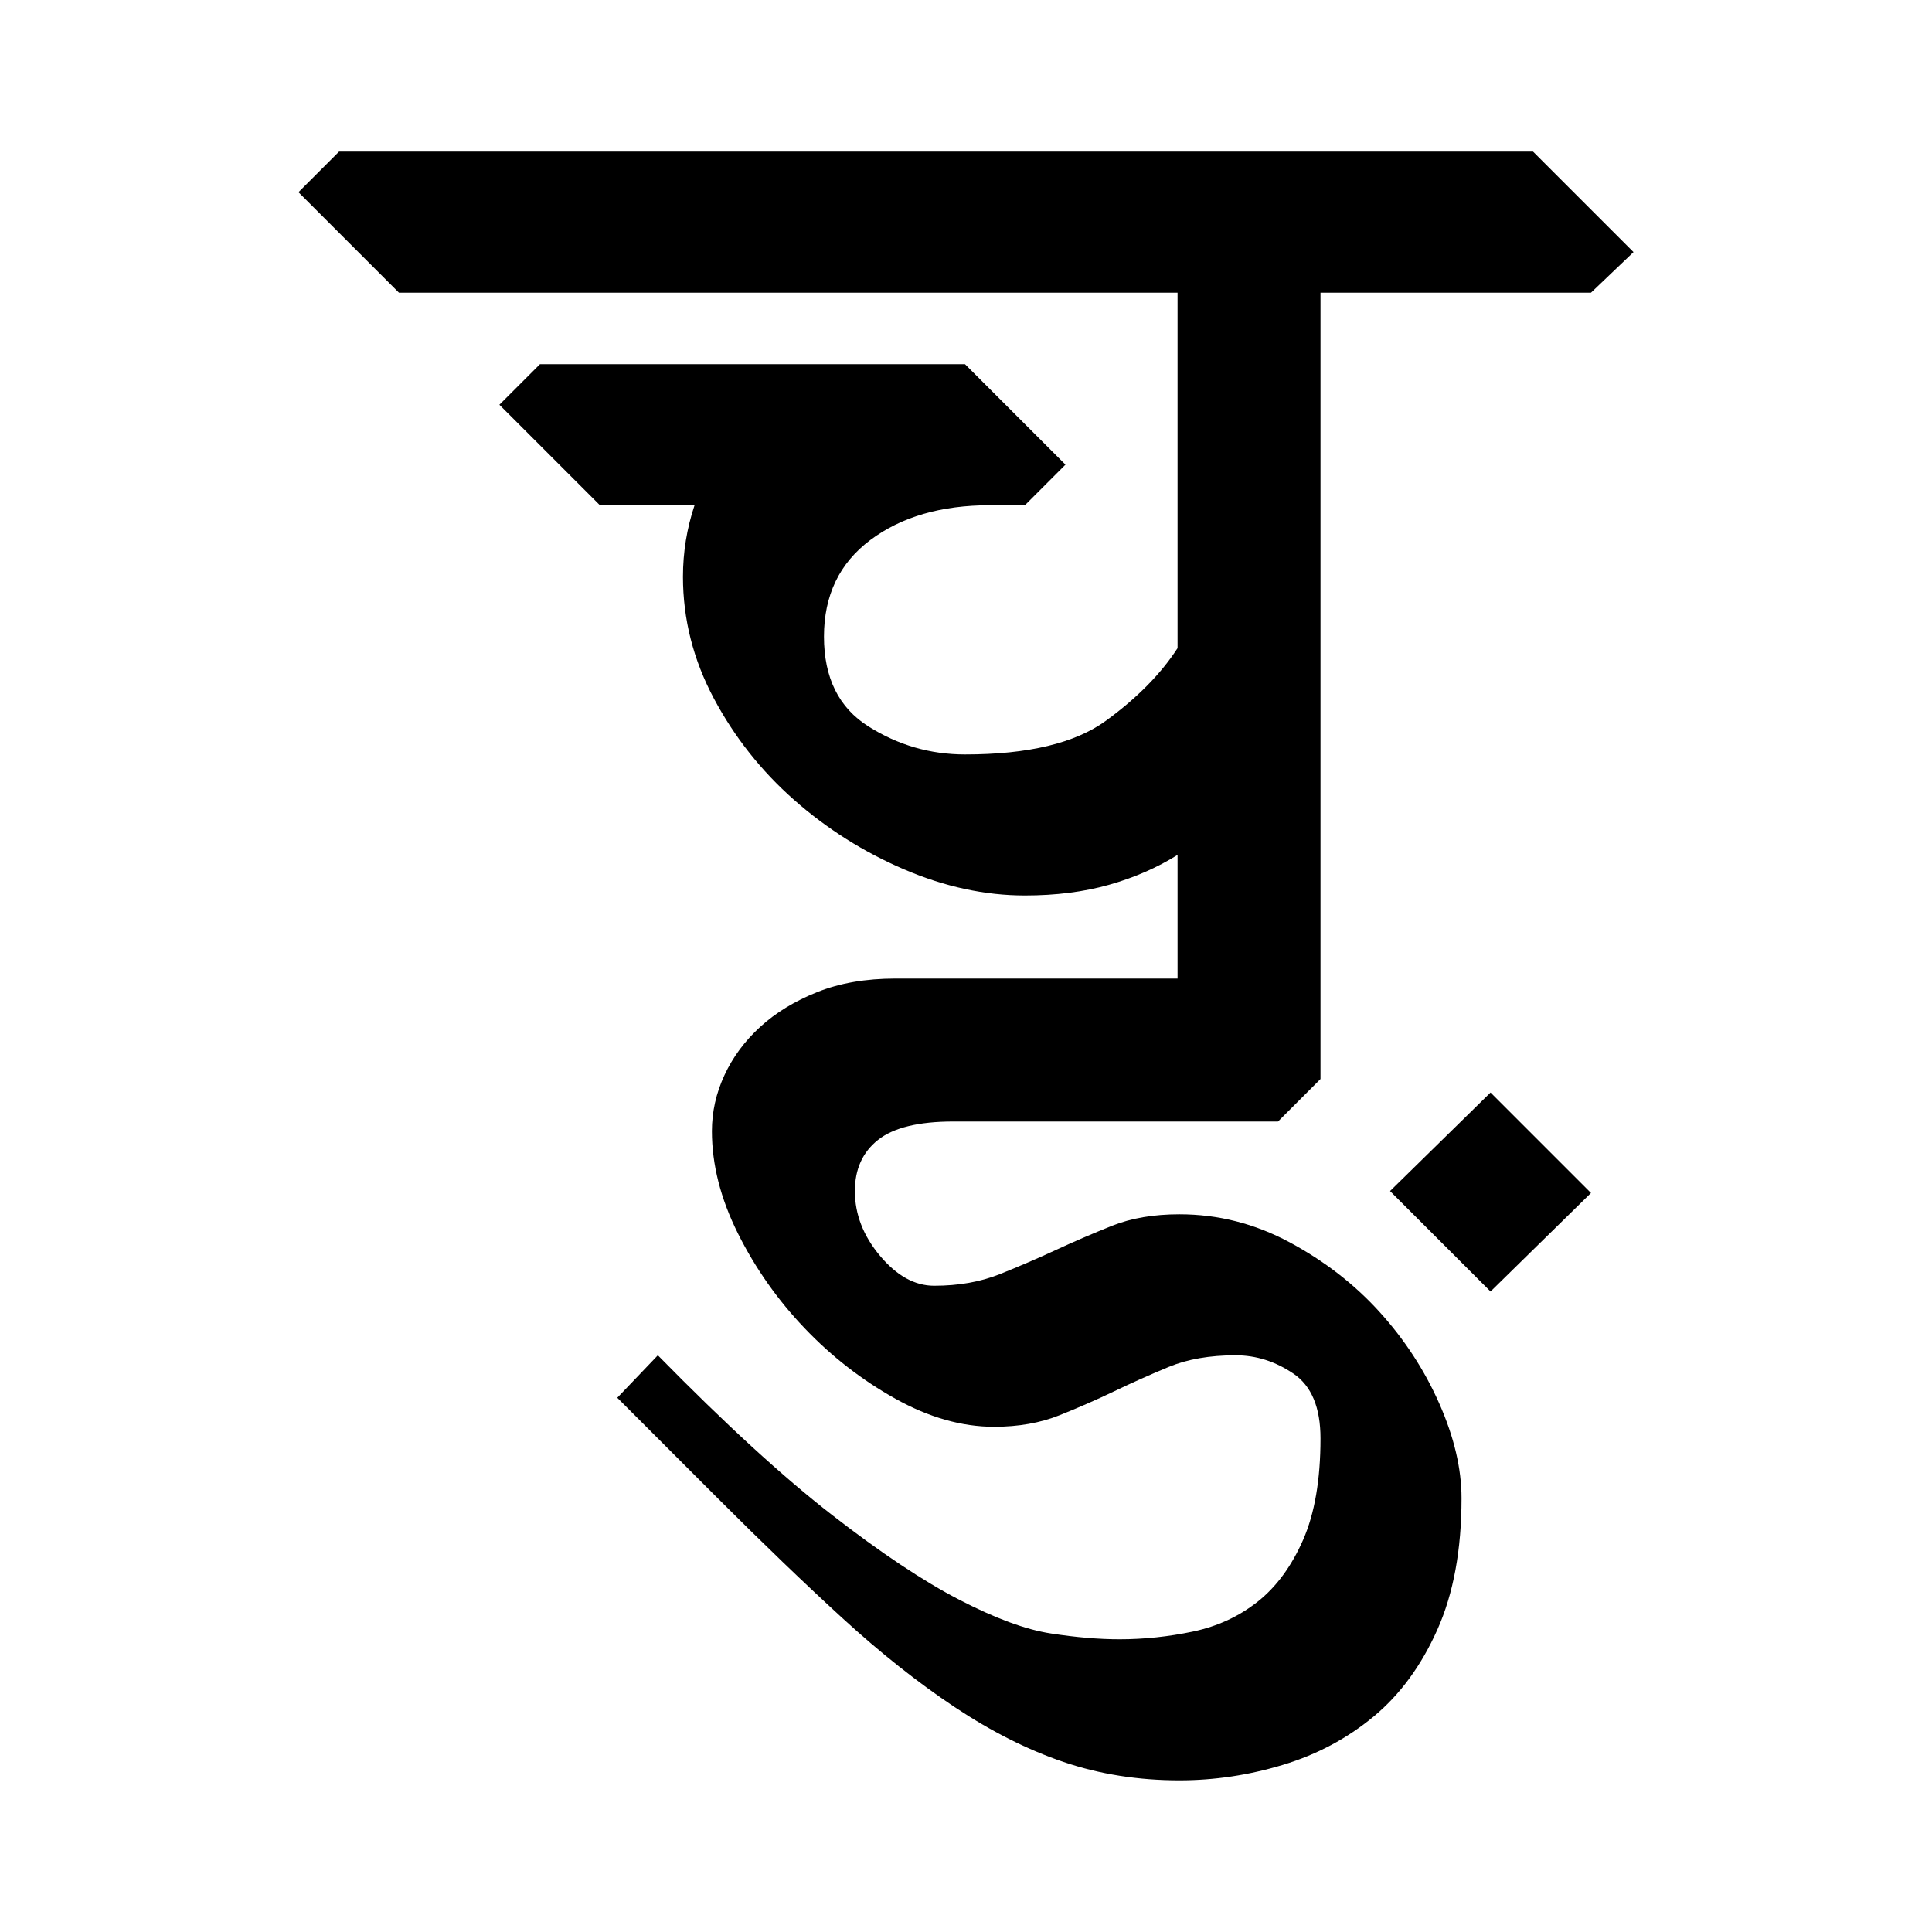 <?xml version="1.0" encoding="UTF-8" standalone="no"?>
<!-- Created with Inkscape (http://www.inkscape.org/) -->

<svg
   xmlns:dc="http://purl.org/dc/elements/1.1/"
   xmlns:cc="http://creativecommons.org/ns#"
   xmlns:rdf="http://www.w3.org/1999/02/22-rdf-syntax-ns#"
   xmlns:svg="http://www.w3.org/2000/svg"
   xmlns="http://www.w3.org/2000/svg"
   xmlns:sodipodi="http://sodipodi.sourceforge.net/DTD/sodipodi-0.dtd"
   xmlns:inkscape="http://www.inkscape.org/namespaces/inkscape"
   width="64"
   height="64"
   id="svg3000"
   version="1.1"
   inkscape:version="0.48.0 r9654"
   sodipodi:docname="Cka.svg">
  <defs
     id="defs3002" />
  <sodipodi:namedview
     id="base"
     pagecolor="#ffffff"
     bordercolor="#666666"
     borderopacity="1.0"
     inkscape:pageopacity="0.0"
     inkscape:pageshadow="2"
     inkscape:zoom="4.1118812"
     inkscape:cx="26.687481"
     inkscape:cy="16.984828"
     inkscape:document-units="px"
     inkscape:current-layer="text3428"
     showgrid="false"
     inkscape:window-width="1024"
     inkscape:window-height="745"
     inkscape:window-x="-8"
     inkscape:window-y="-8"
     inkscape:window-maximized="1" />
  <g
     inkscape:label="Layer 1"
     inkscape:groupmode="layer"
     id="layer1"
     transform="translate(0,-988.362)">
    <g
       style="font-size:64px;font-style:normal;font-variant:normal;font-weight:normal;font-stretch:normal;line-height:125%;letter-spacing:0px;word-spacing:0px;fill:#000000;fill-opacity:1;stroke:none;font-family:Chandas;-inkscape-font-specification:Chandas"
       id="text3085" />
    <g
       transform="translate(4.456,992.385)"
       style="font-size:64px;font-style:normal;font-variant:normal;font-weight:normal;font-stretch:normal;line-height:125%;letter-spacing:0px;word-spacing:0px;fill:#000000;fill-opacity:1;stroke:none;font-family:Chandas;-inkscape-font-specification:Chandas"
       id="text3127">
      <g
         style="line-height:125%;fill:#000000;font-family:Chandas;-inkscape-font-specification:Chandas"
         id="text3428">
        <g
           style="font-size:64px;font-style:normal;font-variant:normal;font-weight:normal;font-stretch:normal;line-height:125%;letter-spacing:0px;word-spacing:0px;fill:#000000;fill-opacity:1;stroke:none;font-family:Chandas;-inkscape-font-specification:Chandas"
           id="text3484">
          <path
             d="M 29.496,12.713 L 28.343,12.713 C 26.722,12.713 25.4,13.097 24.376,13.865 C 23.351,14.632 22.839,15.699 22.839,17.065 C 22.839,18.429 23.33,19.421 24.311,20.04 C 25.292,20.66 26.359,20.969 27.511,20.969 C 29.602,20.969 31.16,20.596 32.184,19.849 C 33.208,19.102 33.998,18.302 34.552,17.448 L 34.552,5.672 L 8.759,5.672 L 5.431,2.344 L 6.775,1 L 46.328,1 L 49.656,4.328 L 48.248,5.672 L 39.287,5.672 L 39.287,31.721 L 37.879,33.129 L 27.127,33.129 C 25.975,33.129 25.144,33.332 24.631,33.737 C 24.119,34.142 23.863,34.707 23.863,35.432 C 23.863,36.2 24.14,36.915 24.695,37.577 C 25.25,38.238 25.847,38.569 26.488,38.569 C 27.298,38.569 28.023,38.441 28.663,38.185 C 29.303,37.929 29.921,37.662 30.519,37.385 C 31.117,37.108 31.736,36.841 32.376,36.585 C 33.016,36.329 33.762,36.202 34.615,36.202 C 35.895,36.202 37.111,36.511 38.263,37.129 C 39.416,37.748 40.408,38.516 41.24,39.433 C 42.072,40.35 42.733,41.364 43.223,42.473 C 43.713,43.582 43.959,44.627 43.959,45.608 C 43.959,47.315 43.692,48.766 43.159,49.96 C 42.626,51.155 41.922,52.115 41.047,52.84 C 40.173,53.565 39.17,54.099 38.04,54.441 C 36.909,54.783 35.767,54.953 34.615,54.953 C 33.25,54.953 31.971,54.751 30.776,54.345 C 29.581,53.939 28.376,53.331 27.16,52.521 C 25.944,51.71 24.706,50.729 23.448,49.577 C 22.189,48.424 20.813,47.101 19.32,45.608 L 15.992,42.28 L 17.336,40.873 C 19.554,43.134 21.474,44.894 23.095,46.153 C 24.716,47.412 26.124,48.351 27.319,48.969 C 28.514,49.588 29.527,49.961 30.359,50.088 C 31.191,50.216 31.948,50.28 32.63,50.28 C 33.442,50.28 34.253,50.194 35.063,50.024 C 35.874,49.853 36.588,49.523 37.208,49.033 C 37.827,48.542 38.328,47.86 38.712,46.985 C 39.095,46.11 39.287,44.99 39.287,43.625 C 39.287,42.601 38.988,41.886 38.391,41.481 C 37.794,41.076 37.155,40.873 36.472,40.873 C 35.618,40.873 34.882,41.001 34.263,41.257 C 33.645,41.513 33.047,41.78 32.471,42.057 C 31.895,42.334 31.287,42.601 30.647,42.857 C 30.007,43.113 29.282,43.241 28.472,43.241 C 27.405,43.241 26.316,42.931 25.207,42.313 C 24.097,41.694 23.095,40.916 22.199,39.977 C 21.303,39.038 20.567,37.993 19.991,36.84 C 19.415,35.688 19.127,34.557 19.127,33.448 C 19.127,32.808 19.265,32.19 19.543,31.592 C 19.82,30.994 20.215,30.461 20.727,29.993 C 21.239,29.524 21.869,29.14 22.616,28.841 C 23.363,28.542 24.226,28.393 25.207,28.393 L 34.552,28.393 L 34.552,24.297 C 33.869,24.723 33.111,25.053 32.279,25.288 C 31.447,25.523 30.519,25.641 29.496,25.641 C 28.173,25.641 26.839,25.353 25.496,24.777 C 24.152,24.201 22.936,23.433 21.847,22.473 C 20.759,21.513 19.873,20.393 19.191,19.113 C 18.509,17.832 18.168,16.488 18.168,15.08 C 18.168,14.269 18.296,13.48 18.552,12.713 L 15.416,12.713 L 12.087,9.385 L 13.431,8.041 L 27.511,8.041 L 30.839,11.369 z M 44.92,32.168 L 48.248,35.496 L 44.92,38.76 L 41.591,35.432 z"
             style=""
             id="path3489" />
        </g>
      </g>
    </g>
  </g>
</svg>
